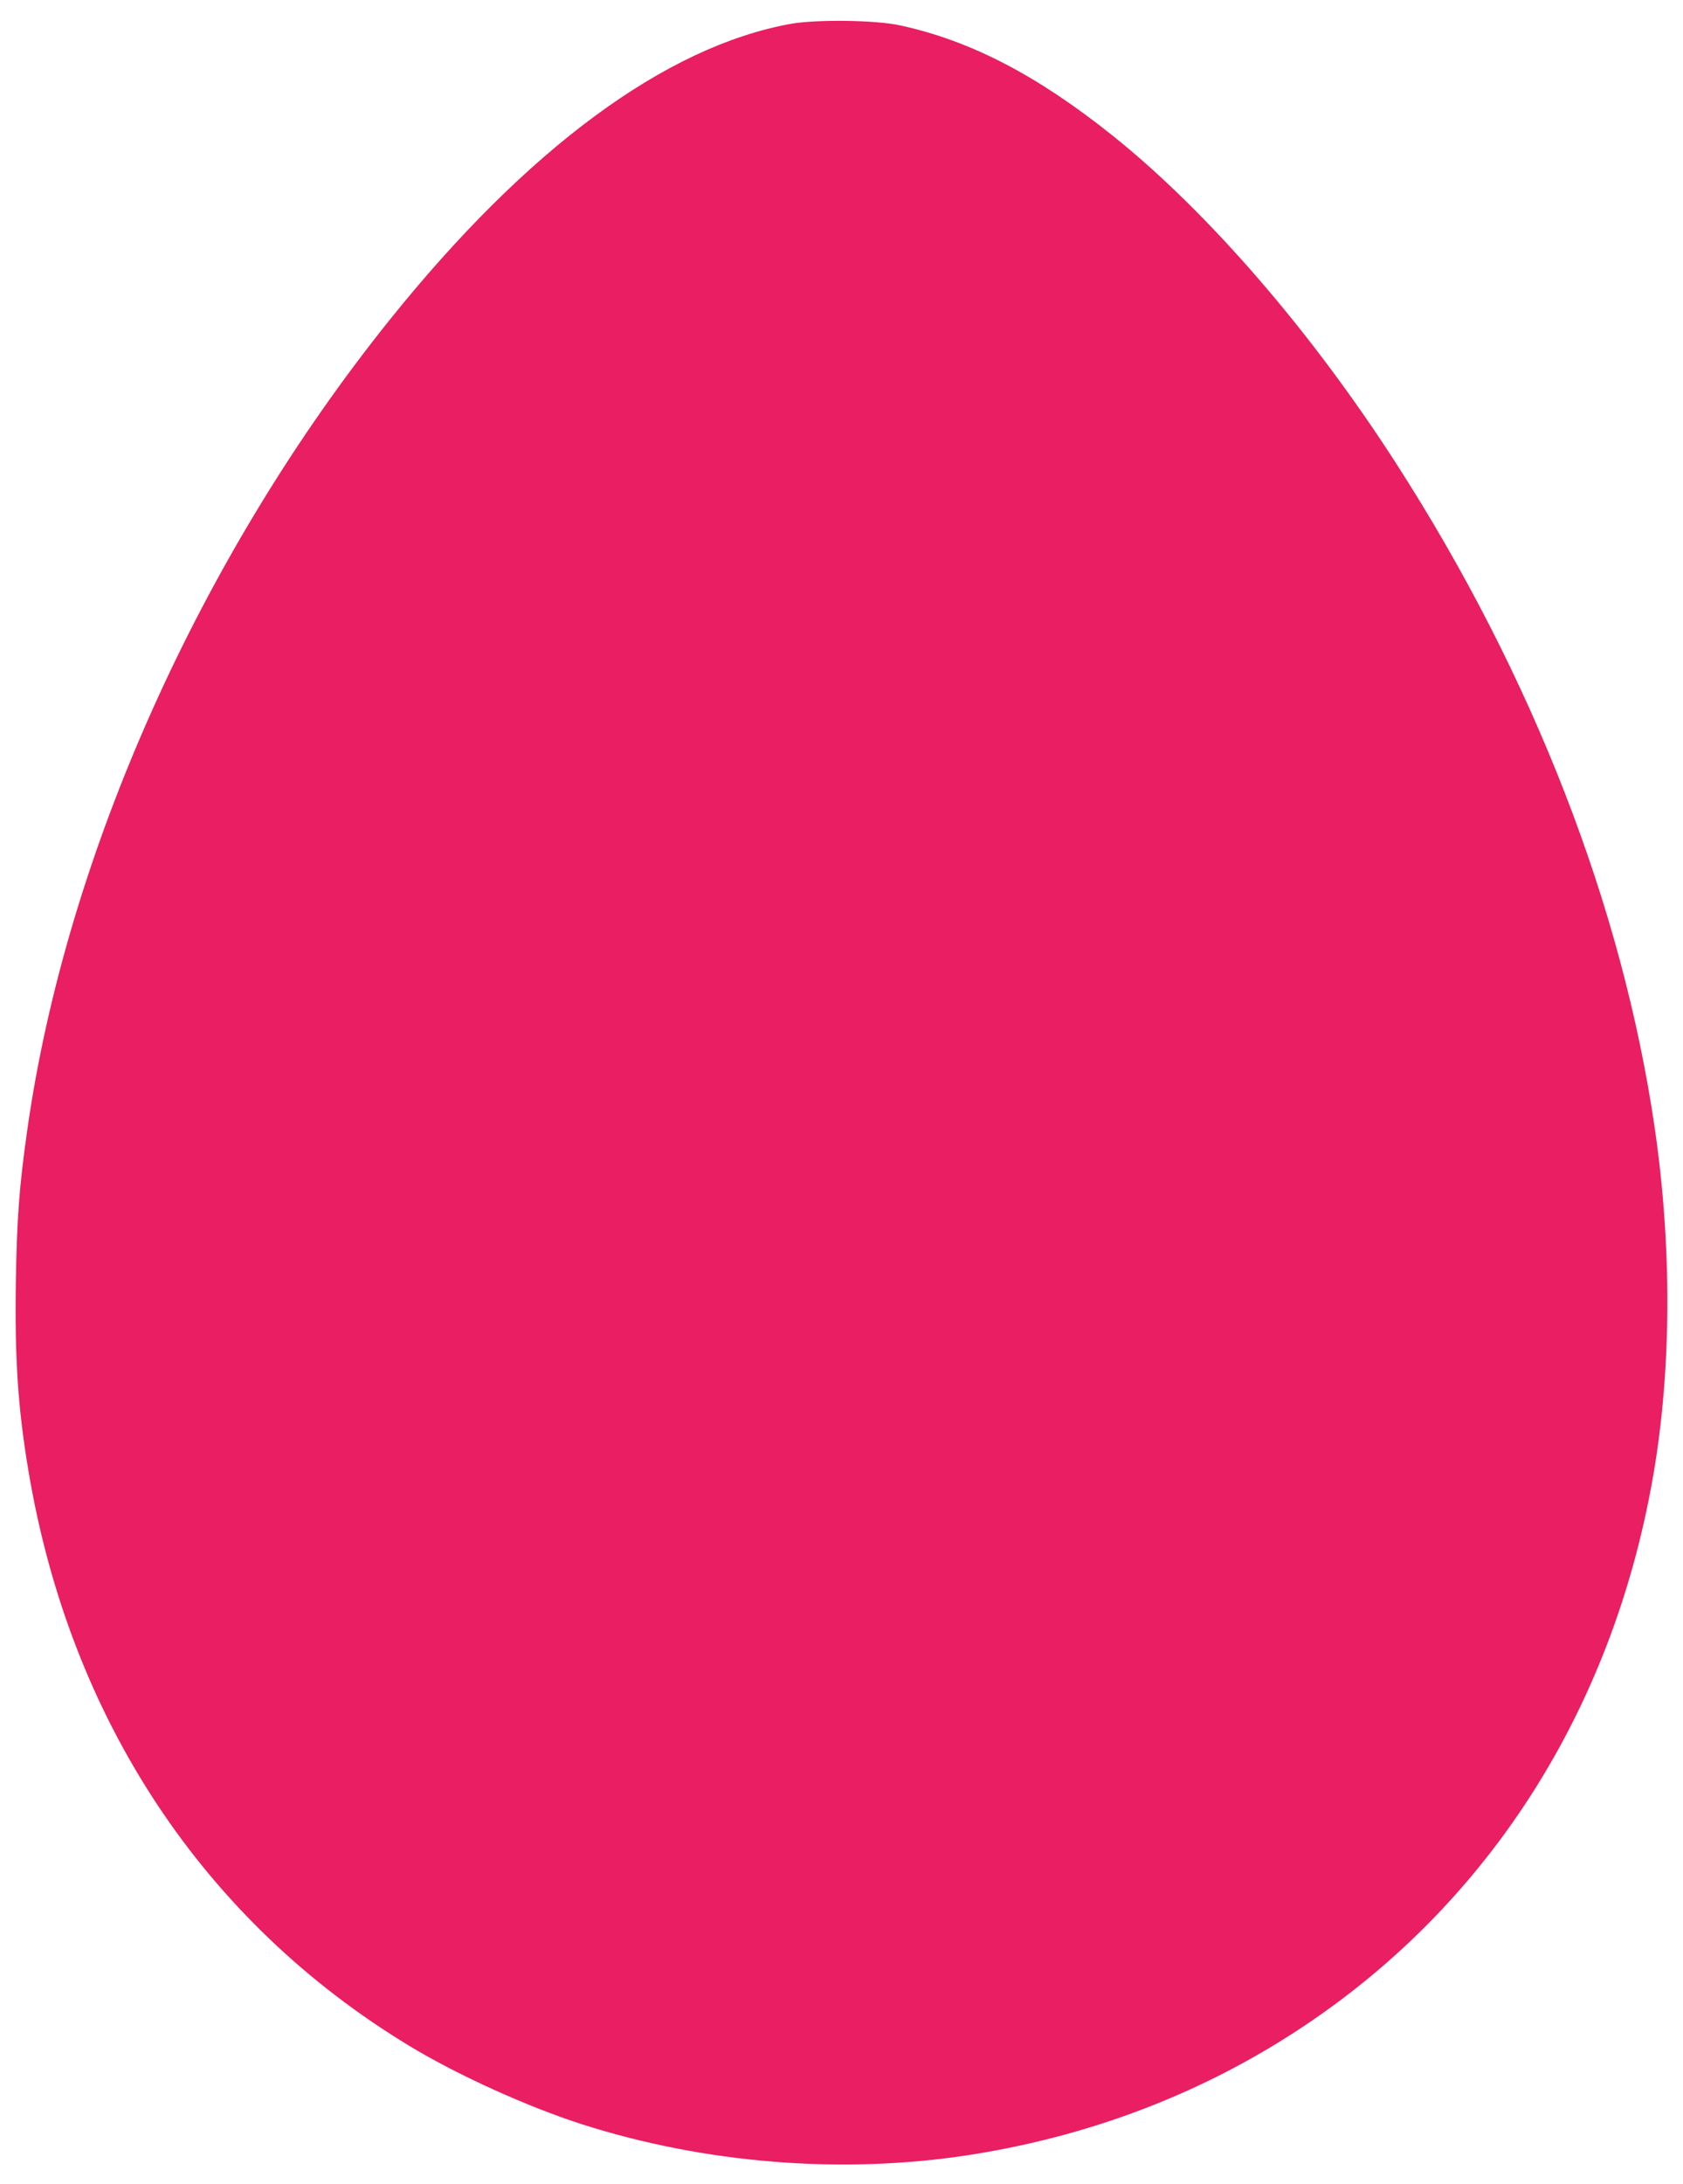 <?xml version="1.0" standalone="no"?>
<!DOCTYPE svg PUBLIC "-//W3C//DTD SVG 20010904//EN"
 "http://www.w3.org/TR/2001/REC-SVG-20010904/DTD/svg10.dtd">
<svg version="1.0" xmlns="http://www.w3.org/2000/svg"
 width="987pt" height="1280pt" viewBox="0 0 987 1280"
 preserveAspectRatio="xMidYMid meet">
<g transform="translate(0,1280) scale(0.1,-0.1)"
fill="#e91e63" stroke="none">
<path d="M4636 12660 c-734 -133 -1546 -732 -2351 -1735 -1109 -1381 -1895
-3135 -2124 -4740 -48 -336 -62 -523 -68 -896 -7 -448 12 -741 73 -1104 243
-1460 1030 -2647 2238 -3377 281 -170 690 -355 1011 -458 721 -230 1523 -294
2265 -180 607 94 1177 291 1692 586 1242 712 2066 1915 2323 3394 108 624 111
1341 9 2040 -189 1298 -716 2651 -1515 3892 -499 776 -1107 1478 -1665 1924
-442 353 -831 555 -1244 645 -143 32 -493 36 -644 9z"/>
</g>
</svg>
